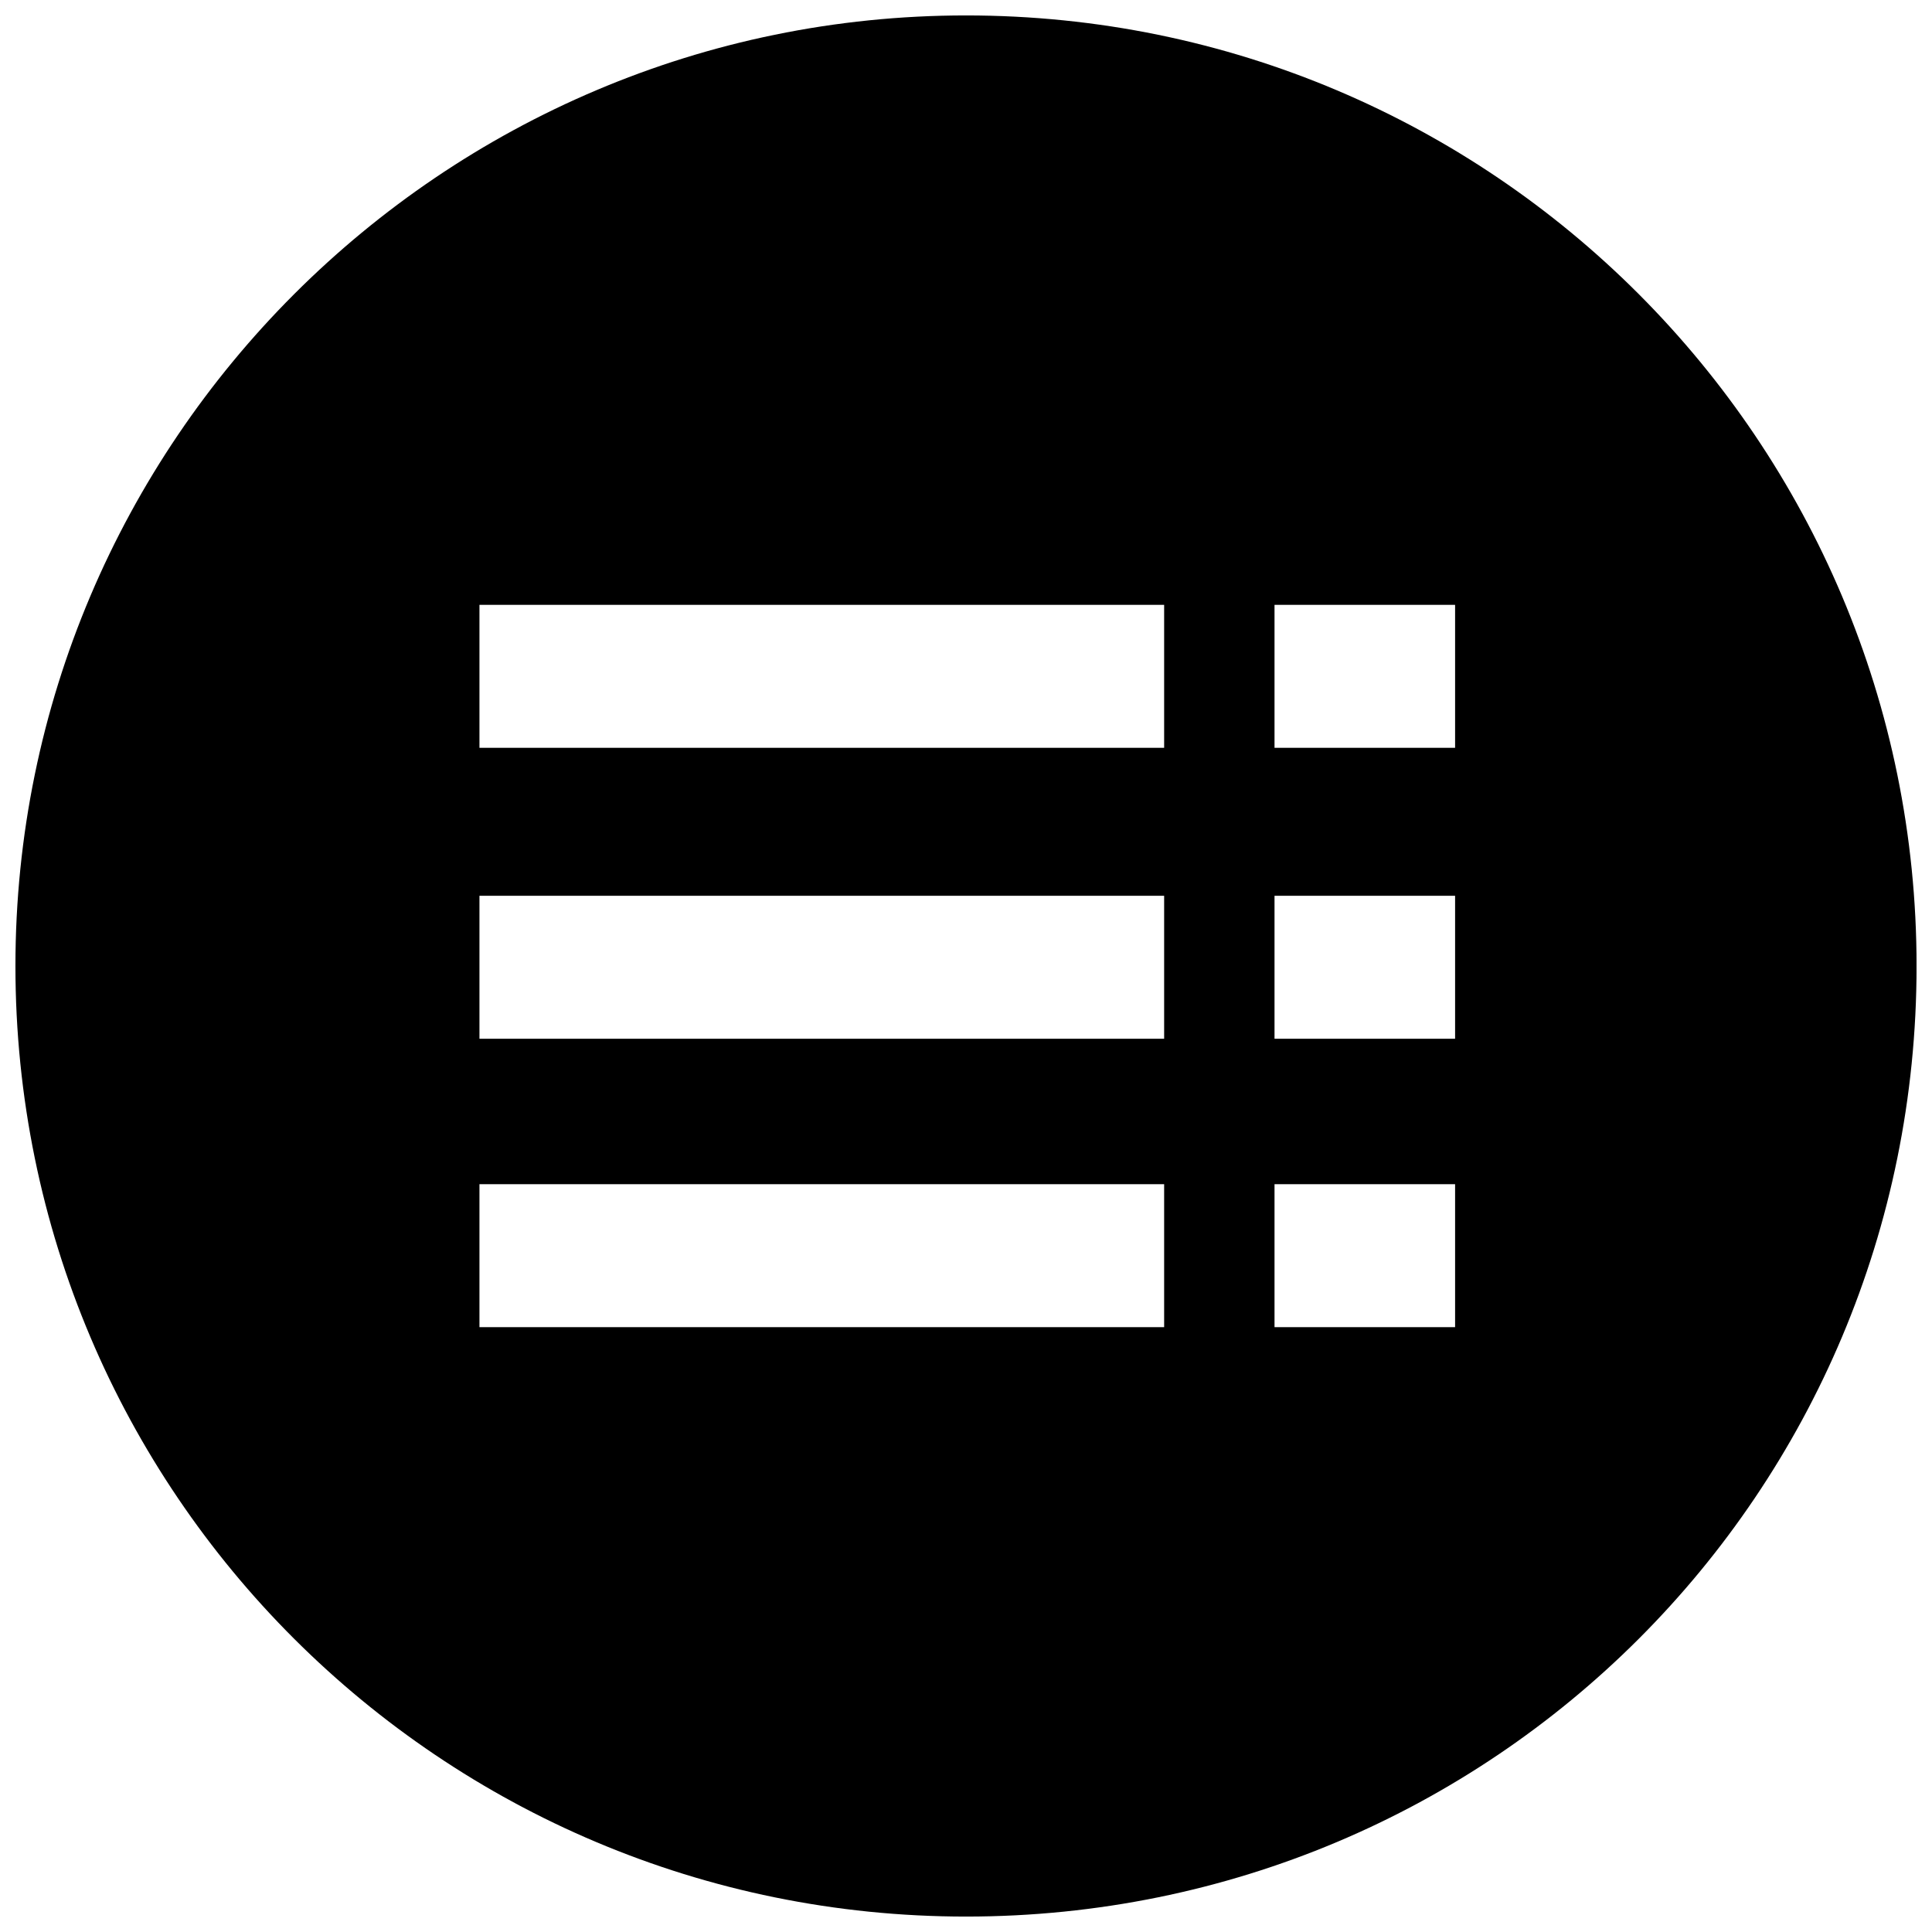 <?xml version="1.0" encoding="UTF-8"?>
<!-- Uploaded to: SVG Repo, www.svgrepo.com, Generator: SVG Repo Mixer Tools -->
<svg width="800px" height="800px" version="1.1" viewBox="144 144 512 512" xmlns="http://www.w3.org/2000/svg">
 <defs>
  <clipPath id="a">
   <path d="m148.09 148.09h503.81v503.81h-503.81z"/>
  </clipPath>
 </defs>
 <g clip-path="url(#a)">
  <path d="m400 148.09c139.58 0 251.91 112.99 251.91 251.91 0 139.58-112.33 251.91-251.91 251.91-138.91 0-251.91-112.33-251.91-251.91 0-138.91 112.99-251.91 251.91-251.91zm-128.94 156.2h181.45v37.887h-181.45zm0 77.102h181.45v37.887h-181.45zm0 76.434h181.45v37.887h-181.45zm210.7-153.54h47.855v37.887h-47.855zm0 77.102h47.855v37.887h-47.855zm0 76.434h47.855v37.887h-47.855z" fill-rule="evenodd"/>
 </g>
</svg>